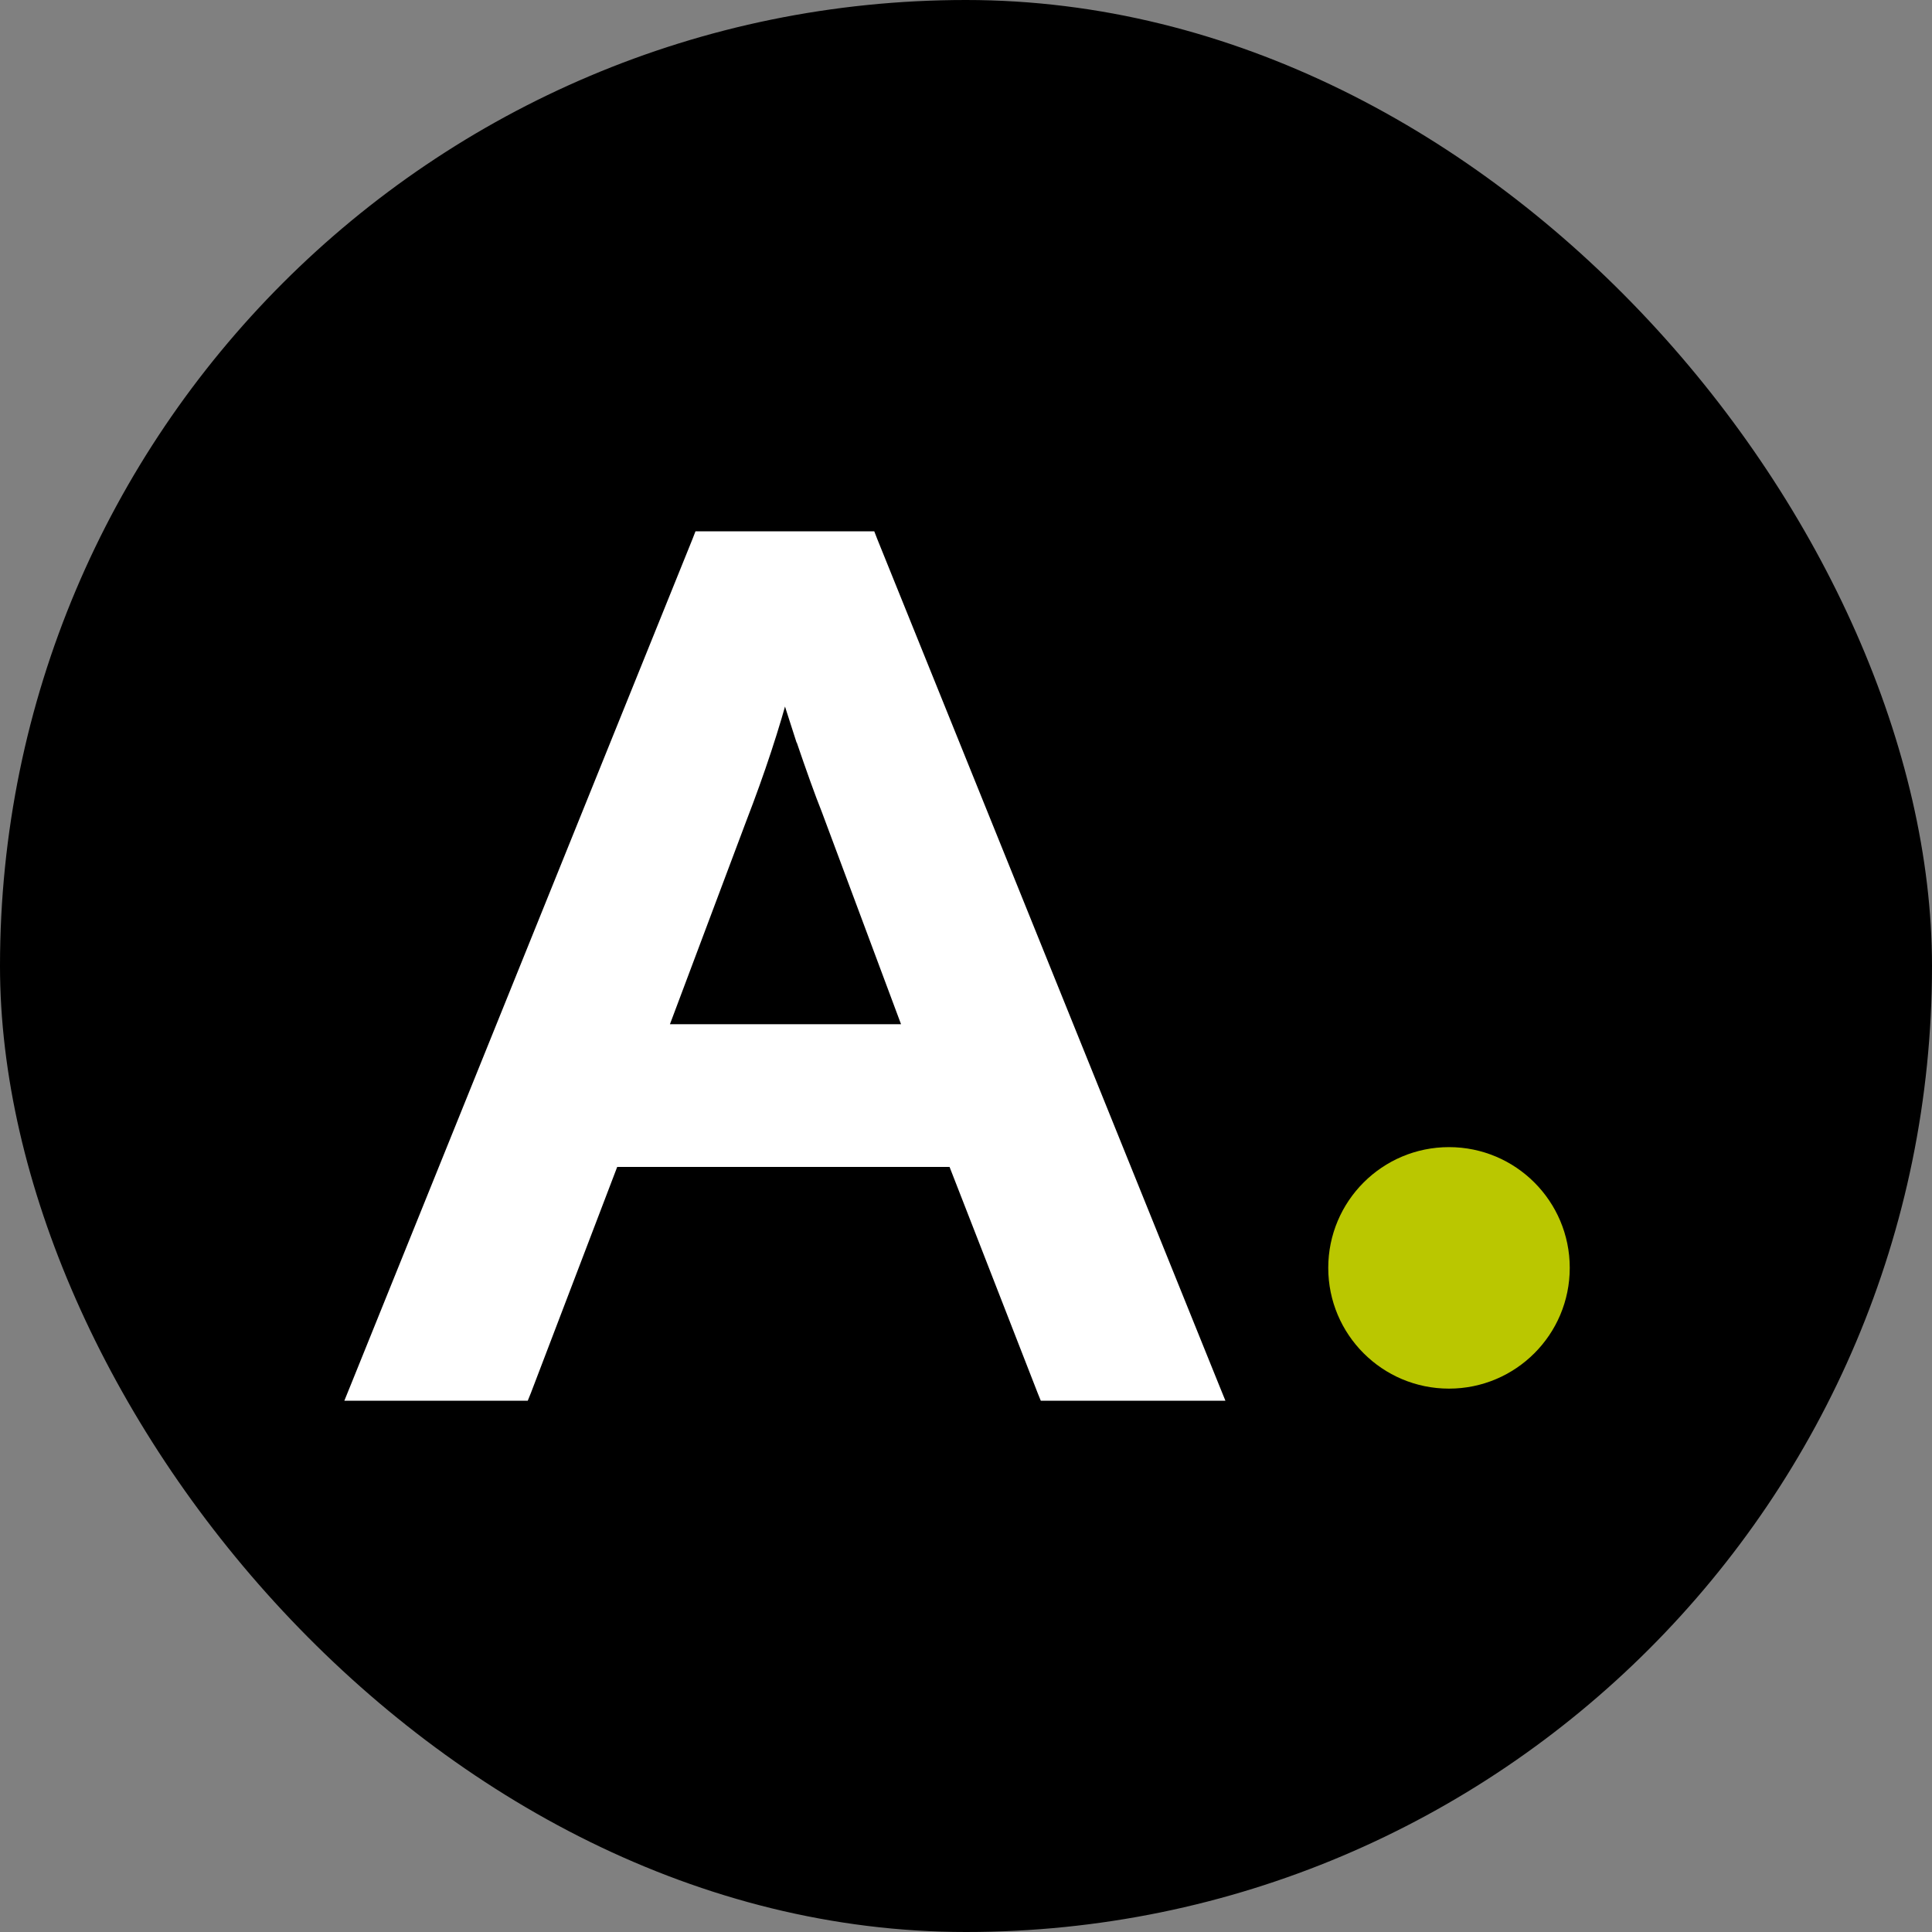 <svg width="16" height="16" viewBox="0 0 16 16" fill="none" xmlns="http://www.w3.org/2000/svg">
<rect x="0" y="0" width="16" height="16" fill="#808080" stroke="none"/>
<rect width="16" height="16" rx="8" fill="black"/>
<path d="M8.64 11.518L8.653 11.55H8.687H10H10.074L10.046 11.481L7.218 4.481L7.206 4.45H7.172H5.828H5.794L5.782 4.481L2.954 11.481L2.926 11.55H3H4.303H4.337L4.35 11.518L5.077 9.614H7.898L8.64 11.518ZM6.633 6.099L6.633 6.099L6.634 6.099C6.727 6.372 6.799 6.573 6.851 6.702L7.534 8.532H5.476L6.133 6.783C6.133 6.783 6.133 6.783 6.133 6.783C6.286 6.387 6.408 6.017 6.498 5.674C6.533 5.788 6.578 5.929 6.633 6.099Z" fill="white" stroke="white" stroke-width="0.1"/>
<circle cx="12" cy="10.5" r="1" fill="#BAC700"/>
</svg>
